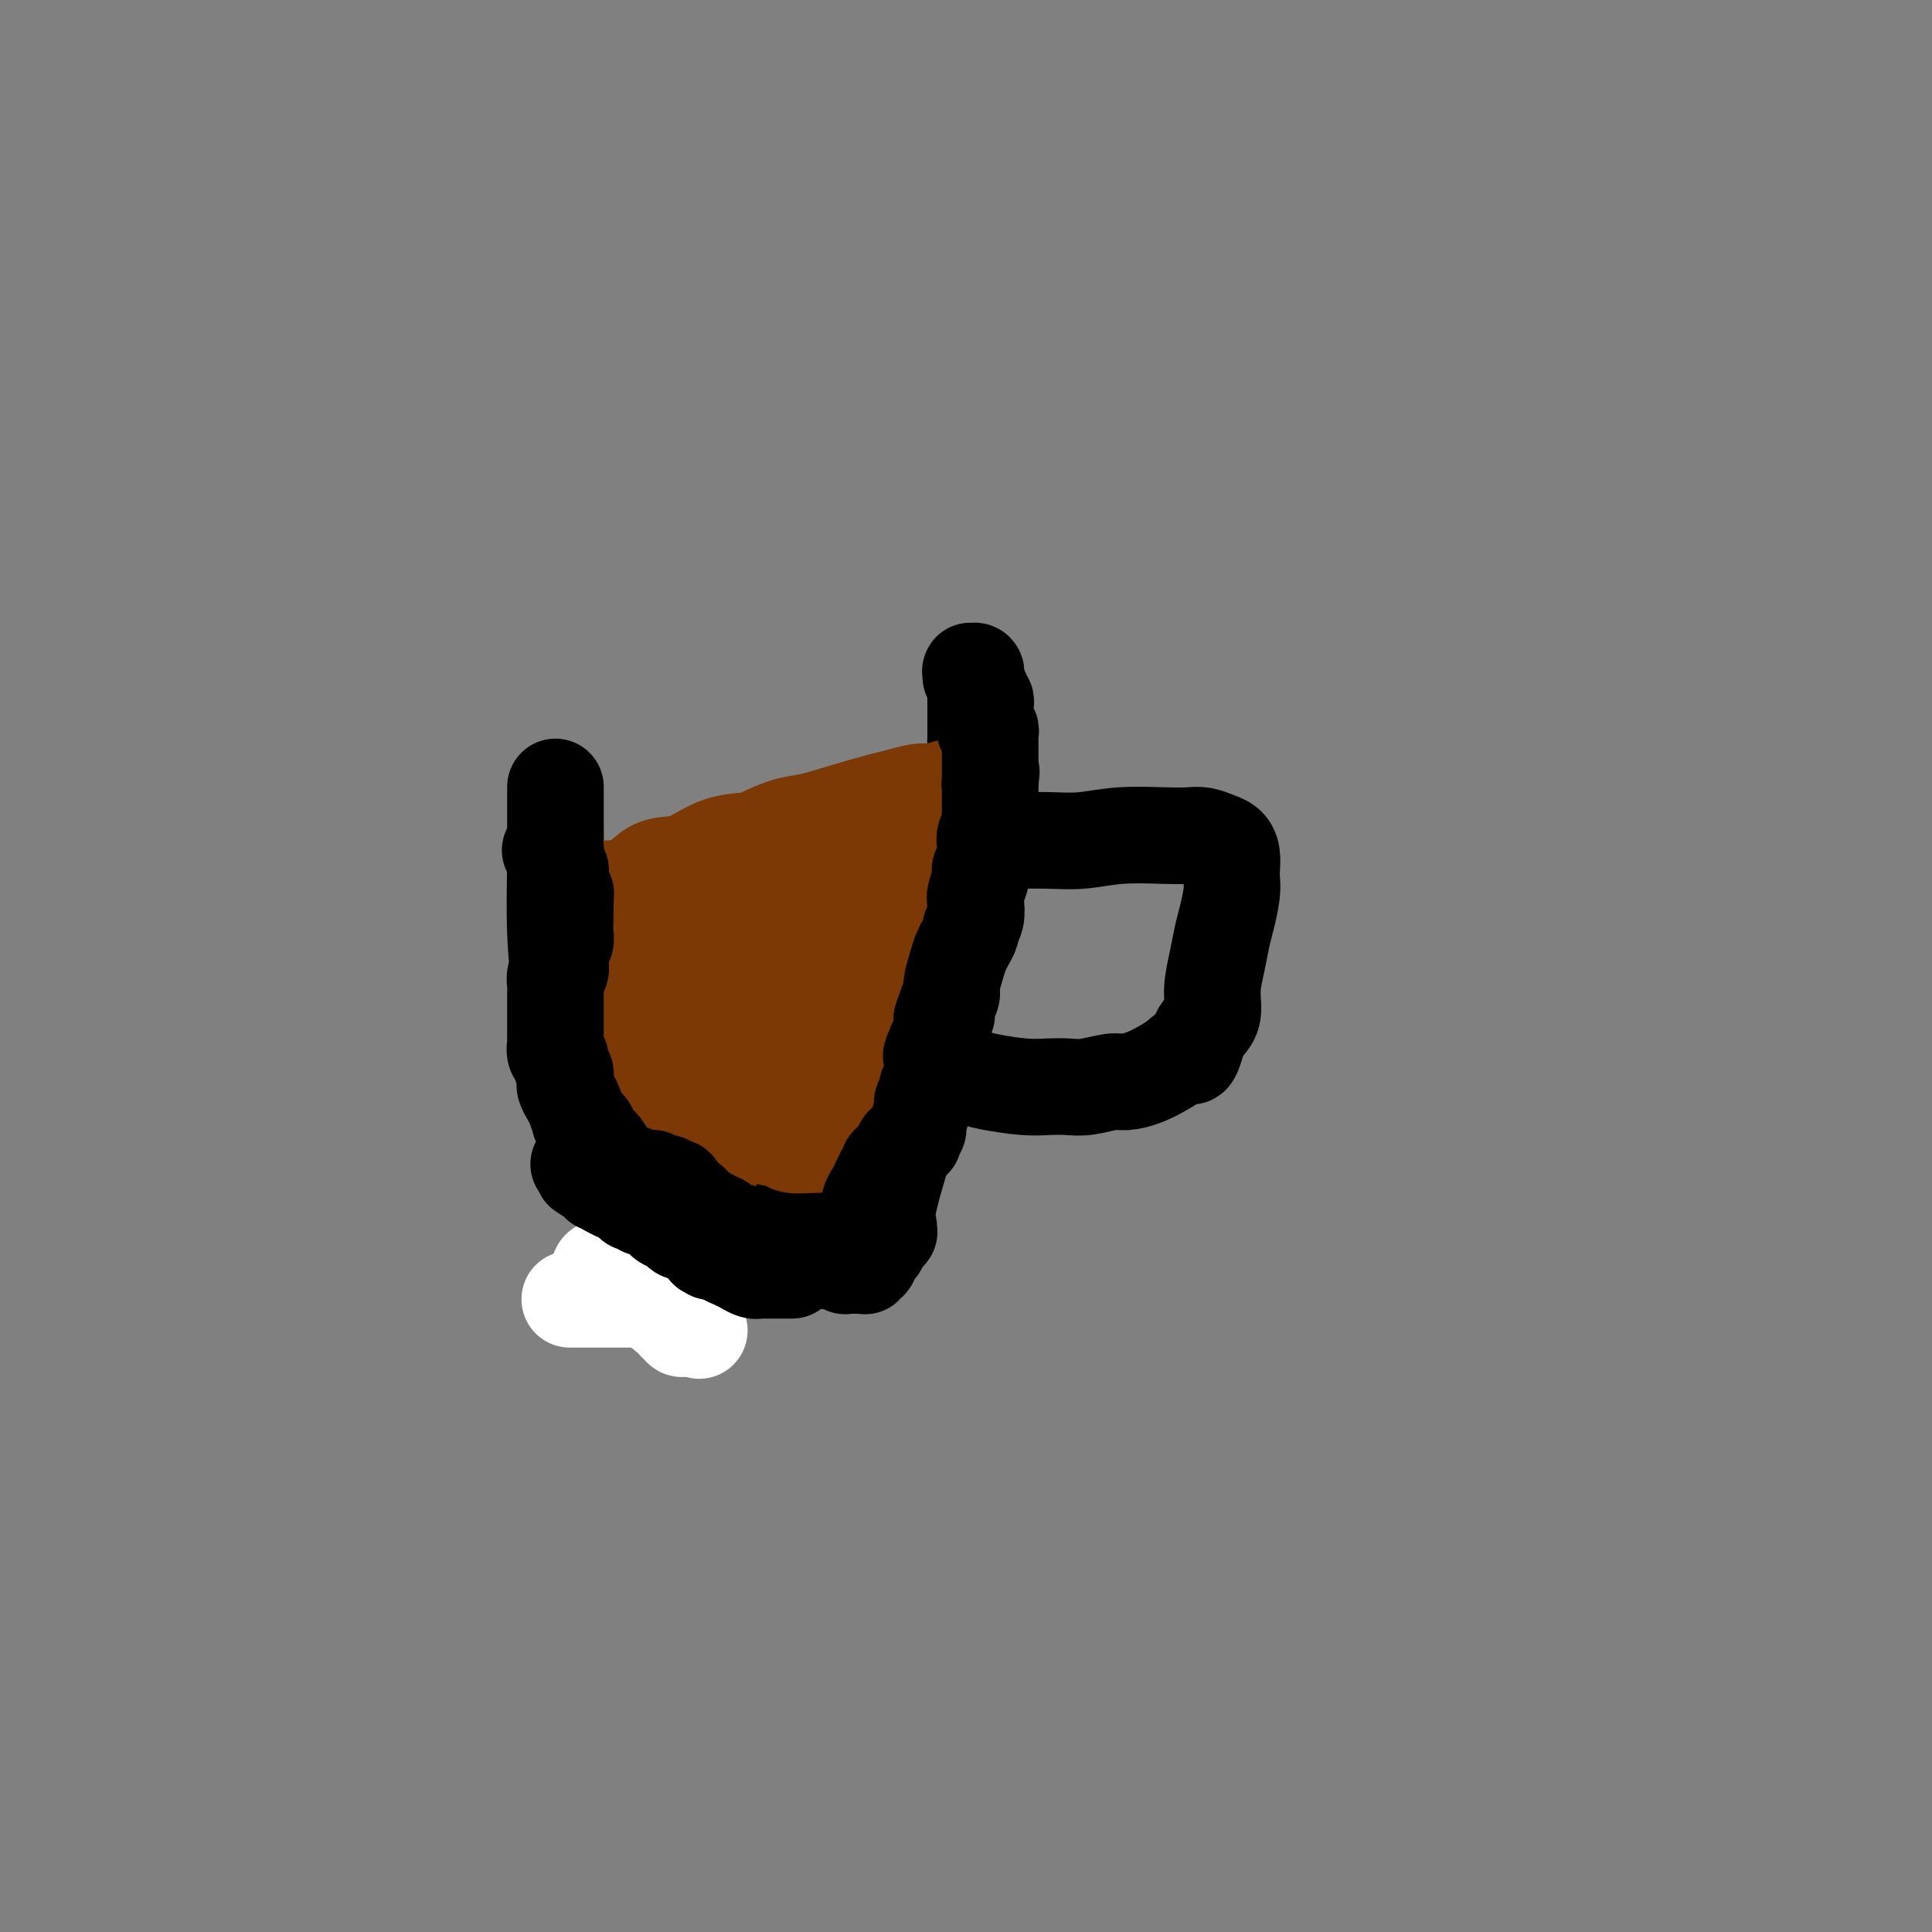<svg viewBox='0 0 400 400' version='1.1' xmlns='http://www.w3.org/2000/svg' xmlns:xlink='http://www.w3.org/1999/xlink'><rect x="0" y="0" width="400" height="400" fill="#808080" stroke="none"/><g fill='none' stroke='#000000' stroke-width='20' stroke-linecap='round' stroke-linejoin='round'><path d='M115,163c0.000,-0.006 0.000,-0.012 0,0c-0.000,0.012 -0.000,0.041 0,0c0.000,-0.041 0.000,-0.153 0,0c-0.000,0.153 -0.001,0.572 0,1c0.001,0.428 0.004,0.864 0,2c-0.004,1.136 -0.014,2.972 0,5c0.014,2.028 0.053,4.249 0,8c-0.053,3.751 -0.197,9.033 0,14c0.197,4.967 0.734,9.618 1,14c0.266,4.382 0.262,8.493 1,12c0.738,3.507 2.219,6.409 3,9c0.781,2.591 0.863,4.872 2,7c1.137,2.128 3.330,4.104 5,6c1.670,1.896 2.815,3.712 5,5c2.185,1.288 5.408,2.047 8,3c2.592,0.953 4.554,2.098 7,3c2.446,0.902 5.377,1.559 8,2c2.623,0.441 4.937,0.666 7,1c2.063,0.334 3.876,0.778 6,1c2.124,0.222 4.558,0.222 6,0c1.442,-0.222 1.891,-0.667 3,-1c1.109,-0.333 2.878,-0.552 4,-1c1.122,-0.448 1.596,-1.123 2,-2c0.404,-0.877 0.737,-1.957 1,-3c0.263,-1.043 0.455,-2.050 1,-4c0.545,-1.950 1.441,-4.843 2,-7c0.559,-2.157 0.779,-3.579 1,-5'/><path d='M188,233c1.097,-4.970 1.340,-7.895 2,-12c0.660,-4.105 1.736,-9.389 3,-15c1.264,-5.611 2.717,-11.549 4,-16c1.283,-4.451 2.396,-7.415 3,-10c0.604,-2.585 0.698,-4.790 1,-8c0.302,-3.210 0.813,-7.426 1,-10c0.187,-2.574 0.050,-3.505 0,-5c-0.050,-1.495 -0.013,-3.555 0,-5c0.013,-1.445 0.004,-2.274 0,-3c-0.004,-0.726 -0.001,-1.347 0,-2c0.001,-0.653 0.000,-1.338 0,-2c-0.000,-0.662 -0.000,-1.302 0,-2c0.000,-0.698 0.000,-1.455 0,-2c-0.000,-0.545 -0.000,-0.878 0,-1c0.000,-0.122 0.000,-0.034 0,0c-0.000,0.034 -0.000,0.013 0,0c0.000,-0.013 0.000,-0.017 0,0c-0.000,0.017 -0.000,0.056 0,0c0.000,-0.056 0.000,-0.207 0,0c-0.000,0.207 -0.000,0.774 0,1c0.000,0.226 0.000,0.113 0,0c-0.000,-0.113 -0.000,-0.226 0,0c0.000,0.226 0.000,0.792 0,1c-0.000,0.208 -0.000,0.060 0,0c0.000,-0.060 0.000,-0.030 0,0'/><path d='M200,174c0.005,0.000 0.011,0.000 0,0c-0.011,-0.000 -0.038,-0.000 0,0c0.038,0.000 0.142,0.001 1,0c0.858,-0.001 2.469,-0.004 4,0c1.531,0.004 2.982,0.015 5,0c2.018,-0.015 4.602,-0.056 7,0c2.398,0.056 4.609,0.210 7,0c2.391,-0.210 4.962,-0.785 8,-1c3.038,-0.215 6.544,-0.069 9,0c2.456,0.069 3.863,0.062 5,0c1.137,-0.062 2.003,-0.179 3,0c0.997,0.179 2.123,0.652 3,1c0.877,0.348 1.504,0.570 2,1c0.496,0.430 0.862,1.070 1,2c0.138,0.930 0.048,2.152 0,3c-0.048,0.848 -0.054,1.323 0,2c0.054,0.677 0.168,1.555 0,3c-0.168,1.445 -0.618,3.457 -1,5c-0.382,1.543 -0.698,2.615 -1,4c-0.302,1.385 -0.592,3.081 -1,5c-0.408,1.919 -0.934,4.061 -1,6c-0.066,1.939 0.328,3.676 0,5c-0.328,1.324 -1.380,2.235 -2,3c-0.620,0.765 -0.810,1.382 -1,2'/><path d='M248,215c-1.450,5.285 -1.575,3.497 -2,3c-0.425,-0.497 -1.151,0.297 -2,1c-0.849,0.703 -1.823,1.317 -3,2c-1.177,0.683 -2.558,1.437 -4,2c-1.442,0.563 -2.944,0.935 -4,1c-1.056,0.065 -1.665,-0.178 -3,0c-1.335,0.178 -3.396,0.777 -5,1c-1.604,0.223 -2.749,0.071 -4,0c-1.251,-0.071 -2.606,-0.061 -4,0c-1.394,0.061 -2.825,0.171 -5,0c-2.175,-0.171 -5.094,-0.624 -7,-1c-1.906,-0.376 -2.801,-0.675 -4,-1c-1.199,-0.325 -2.703,-0.674 -4,-1c-1.297,-0.326 -2.386,-0.627 -3,-1c-0.614,-0.373 -0.753,-0.818 -1,-1c-0.247,-0.182 -0.602,-0.101 -1,0c-0.398,0.101 -0.839,0.223 -1,0c-0.161,-0.223 -0.043,-0.792 0,-1c0.043,-0.208 0.012,-0.056 0,0c-0.012,0.056 -0.003,0.015 0,0c0.003,-0.015 0.001,-0.004 0,0c-0.001,0.004 -0.000,0.002 0,0'/></g>
<g fill='none' stroke='#7C3805' stroke-width='20' stroke-linecap='round' stroke-linejoin='round'><path d='M121,185c-0.098,-0.423 -0.196,-0.846 0,-1c0.196,-0.154 0.688,-0.037 1,0c0.312,0.037 0.446,-0.004 1,0c0.554,0.004 1.528,0.053 3,0c1.472,-0.053 3.441,-0.207 5,-1c1.559,-0.793 2.708,-2.226 4,-3c1.292,-0.774 2.728,-0.889 4,-1c1.272,-0.111 2.381,-0.219 4,-1c1.619,-0.781 3.750,-2.236 6,-3c2.250,-0.764 4.619,-0.837 6,-1c1.381,-0.163 1.773,-0.415 3,-1c1.227,-0.585 3.289,-1.505 5,-2c1.711,-0.495 3.070,-0.567 5,-1c1.930,-0.433 4.432,-1.226 7,-2c2.568,-0.774 5.204,-1.527 7,-2c1.796,-0.473 2.753,-0.666 4,-1c1.247,-0.334 2.785,-0.810 4,-1c1.215,-0.190 2.108,-0.095 3,0'/><path d='M193,164c11.300,-3.249 3.549,-0.870 1,0c-2.549,0.870 0.106,0.232 1,0c0.894,-0.232 0.029,-0.059 0,0c-0.029,0.059 0.777,0.002 1,0c0.223,-0.002 -0.136,0.051 0,0c0.136,-0.051 0.769,-0.206 1,0c0.231,0.206 0.062,0.772 0,1c-0.062,0.228 -0.017,0.117 0,0c0.017,-0.117 0.004,-0.240 0,0c-0.004,0.240 -0.001,0.841 0,1c0.001,0.159 0.000,-0.126 0,0c-0.000,0.126 0.001,0.662 0,1c-0.001,0.338 -0.003,0.477 0,1c0.003,0.523 0.012,1.432 0,2c-0.012,0.568 -0.045,0.797 0,1c0.045,0.203 0.167,0.379 0,1c-0.167,0.621 -0.623,1.686 -1,2c-0.377,0.314 -0.673,-0.124 -1,0c-0.327,0.124 -0.683,0.809 -1,1c-0.317,0.191 -0.595,-0.112 -1,0c-0.405,0.112 -0.936,0.639 -1,1c-0.064,0.361 0.339,0.556 0,1c-0.339,0.444 -1.422,1.135 -2,2c-0.578,0.865 -0.652,1.902 -1,3c-0.348,1.098 -0.969,2.257 -2,4c-1.031,1.743 -2.472,4.070 -3,6c-0.528,1.930 -0.141,3.462 0,5c0.141,1.538 0.038,3.082 0,4c-0.038,0.918 -0.010,1.209 0,2c0.010,0.791 0.003,2.083 0,3c-0.003,0.917 -0.001,1.458 0,2'/><path d='M184,208c-0.001,3.049 -0.004,2.671 0,3c0.004,0.329 0.016,1.366 0,2c-0.016,0.634 -0.061,0.865 0,2c0.061,1.135 0.228,3.175 0,4c-0.228,0.825 -0.849,0.437 -1,1c-0.151,0.563 0.170,2.078 0,3c-0.170,0.922 -0.829,1.251 -1,2c-0.171,0.749 0.147,1.917 0,3c-0.147,1.083 -0.757,2.079 -1,3c-0.243,0.921 -0.118,1.766 0,2c0.118,0.234 0.229,-0.144 0,0c-0.229,0.144 -0.797,0.808 -1,1c-0.203,0.192 -0.039,-0.088 0,0c0.039,0.088 -0.046,0.545 0,1c0.046,0.455 0.223,0.906 0,1c-0.223,0.094 -0.847,-0.171 -1,0c-0.153,0.171 0.166,0.778 0,1c-0.166,0.222 -0.817,0.059 -1,0c-0.183,-0.059 0.100,-0.016 0,0c-0.100,0.016 -0.584,0.004 -1,0c-0.416,-0.004 -0.763,-0.000 -1,0c-0.237,0.000 -0.365,-0.003 -1,0c-0.635,0.003 -1.778,0.013 -3,0c-1.222,-0.013 -2.525,-0.050 -4,0c-1.475,0.050 -3.123,0.187 -4,0c-0.877,-0.187 -0.983,-0.697 -2,-1c-1.017,-0.303 -2.947,-0.399 -4,-1c-1.053,-0.601 -1.231,-1.708 -2,-2c-0.769,-0.292 -2.130,0.229 -3,0c-0.870,-0.229 -1.249,-1.208 -2,-2c-0.751,-0.792 -1.876,-1.396 -3,-2'/><path d='M148,229c-3.074,-1.367 -2.760,-0.785 -3,-1c-0.240,-0.215 -1.034,-1.228 -2,-2c-0.966,-0.772 -2.105,-1.305 -3,-2c-0.895,-0.695 -1.545,-1.552 -2,-2c-0.455,-0.448 -0.714,-0.486 -1,-1c-0.286,-0.514 -0.598,-1.502 -1,-2c-0.402,-0.498 -0.895,-0.504 -1,-1c-0.105,-0.496 0.178,-1.483 0,-2c-0.178,-0.517 -0.817,-0.565 -1,-1c-0.183,-0.435 0.091,-1.257 0,-2c-0.091,-0.743 -0.546,-1.406 -1,-2c-0.454,-0.594 -0.906,-1.119 -1,-2c-0.094,-0.881 0.171,-2.120 0,-3c-0.171,-0.880 -0.778,-1.403 -1,-2c-0.222,-0.597 -0.060,-1.269 0,-2c0.060,-0.731 0.016,-1.520 0,-2c-0.016,-0.480 -0.004,-0.650 0,-1c0.004,-0.350 0.001,-0.878 0,-1c-0.001,-0.122 0.001,0.163 0,0c-0.001,-0.163 -0.003,-0.776 0,-1c0.003,-0.224 0.013,-0.061 0,0c-0.013,0.061 -0.049,0.019 0,0c0.049,-0.019 0.182,-0.015 1,0c0.818,0.015 2.320,0.042 3,0c0.680,-0.042 0.537,-0.151 1,0c0.463,0.151 1.530,0.563 4,0c2.470,-0.563 6.341,-2.101 9,-3c2.659,-0.899 4.104,-1.158 7,-2c2.896,-0.842 7.241,-2.265 10,-3c2.759,-0.735 3.931,-0.781 5,-1c1.069,-0.219 2.034,-0.609 3,-1'/><path d='M174,187c6.879,-1.872 2.575,-0.553 1,0c-1.575,0.553 -0.422,0.340 0,0c0.422,-0.340 0.113,-0.806 0,-1c-0.113,-0.194 -0.030,-0.116 0,0c0.030,0.116 0.006,0.270 0,0c-0.006,-0.270 0.004,-0.965 0,-1c-0.004,-0.035 -0.023,0.590 0,1c0.023,0.410 0.089,0.604 0,1c-0.089,0.396 -0.334,0.994 -1,2c-0.666,1.006 -1.754,2.420 -3,4c-1.246,1.580 -2.651,3.328 -5,7c-2.349,3.672 -5.641,9.269 -8,15c-2.359,5.731 -3.784,11.595 -6,17c-2.216,5.405 -5.222,10.352 -7,14c-1.778,3.648 -2.329,5.998 -3,8c-0.671,2.002 -1.462,3.655 -2,5c-0.538,1.345 -0.824,2.381 -1,3c-0.176,0.619 -0.243,0.819 0,1c0.243,0.181 0.797,0.341 1,0c0.203,-0.341 0.054,-1.184 0,-2c-0.054,-0.816 -0.014,-1.605 0,-2c0.014,-0.395 0.003,-0.394 0,-1c-0.003,-0.606 0.002,-1.817 0,-3c-0.002,-1.183 -0.011,-2.338 0,-3c0.011,-0.662 0.041,-0.832 0,-2c-0.041,-1.168 -0.155,-3.334 0,-5c0.155,-1.666 0.577,-2.833 1,-4'/><path d='M141,241c0.938,-4.690 2.282,-5.914 3,-7c0.718,-1.086 0.811,-2.032 1,-3c0.189,-0.968 0.473,-1.958 1,-3c0.527,-1.042 1.296,-2.136 2,-3c0.704,-0.864 1.342,-1.498 3,-3c1.658,-1.502 4.334,-3.870 6,-5c1.666,-1.130 2.321,-1.020 4,-2c1.679,-0.980 4.383,-3.048 6,-4c1.617,-0.952 2.146,-0.789 3,-1c0.854,-0.211 2.033,-0.798 3,-1c0.967,-0.202 1.723,-0.019 2,0c0.277,0.019 0.074,-0.127 0,0c-0.074,0.127 -0.020,0.528 0,1c0.020,0.472 0.005,1.015 0,2c-0.005,0.985 0.000,2.410 0,3c-0.000,0.590 -0.007,0.344 0,1c0.007,0.656 0.027,2.214 0,3c-0.027,0.786 -0.100,0.801 0,1c0.100,0.199 0.373,0.582 0,1c-0.373,0.418 -1.394,0.869 -2,1c-0.606,0.131 -0.798,-0.059 -2,0c-1.202,0.059 -3.413,0.367 -5,0c-1.587,-0.367 -2.549,-1.411 -4,-2c-1.451,-0.589 -3.391,-0.724 -5,-1c-1.609,-0.276 -2.889,-0.692 -4,-1c-1.111,-0.308 -2.055,-0.508 -3,-1c-0.945,-0.492 -1.893,-1.276 -3,-2c-1.107,-0.724 -2.375,-1.387 -3,-2c-0.625,-0.613 -0.607,-1.175 -1,-2c-0.393,-0.825 -1.196,-1.912 -2,-3'/><path d='M141,208c-1.390,-1.741 -0.366,-1.592 0,-2c0.366,-0.408 0.073,-1.372 0,-2c-0.073,-0.628 0.075,-0.921 0,-1c-0.075,-0.079 -0.371,0.057 0,0c0.371,-0.057 1.409,-0.306 2,0c0.591,0.306 0.735,1.166 1,2c0.265,0.834 0.649,1.642 1,2c0.351,0.358 0.668,0.266 1,1c0.332,0.734 0.680,2.294 1,3c0.320,0.706 0.610,0.559 1,1c0.390,0.441 0.878,1.469 1,2c0.122,0.531 -0.121,0.566 0,1c0.121,0.434 0.607,1.268 1,2c0.393,0.732 0.695,1.361 1,2c0.305,0.639 0.615,1.288 1,2c0.385,0.712 0.847,1.487 1,2c0.153,0.513 -0.003,0.764 0,1c0.003,0.236 0.166,0.459 0,1c-0.166,0.541 -0.662,1.402 -1,2c-0.338,0.598 -0.517,0.933 -1,1c-0.483,0.067 -1.271,-0.135 -3,0c-1.729,0.135 -4.399,0.608 -7,0c-2.601,-0.608 -5.131,-2.298 -7,-3c-1.869,-0.702 -3.075,-0.415 -5,-1c-1.925,-0.585 -4.569,-2.042 -6,-3c-1.431,-0.958 -1.648,-1.419 -2,-2c-0.352,-0.581 -0.837,-1.283 -1,-2c-0.163,-0.717 -0.002,-1.450 0,-2c0.002,-0.550 -0.153,-0.917 0,-1c0.153,-0.083 0.615,0.119 1,0c0.385,-0.119 0.692,-0.560 1,-1'/><path d='M122,213c0.337,-0.928 0.679,-0.249 1,0c0.321,0.249 0.622,0.067 1,0c0.378,-0.067 0.832,-0.018 1,0c0.168,0.018 0.048,0.005 0,0c-0.048,-0.005 -0.024,-0.003 0,0'/></g>
<g fill='none' stroke='#000000' stroke-width='20' stroke-linecap='round' stroke-linejoin='round'><path d='M162,258c0.088,0.009 0.175,0.017 0,0c-0.175,-0.017 -0.613,-0.060 -1,0c-0.387,0.060 -0.722,0.222 -1,0c-0.278,-0.222 -0.498,-0.829 -1,-1c-0.502,-0.171 -1.286,0.095 -2,0c-0.714,-0.095 -1.357,-0.551 -2,-1c-0.643,-0.449 -1.286,-0.890 -2,-1c-0.714,-0.110 -1.500,0.111 -2,0c-0.500,-0.111 -0.715,-0.554 -1,-1c-0.285,-0.446 -0.641,-0.894 -1,-1c-0.359,-0.106 -0.722,0.130 -1,0c-0.278,-0.130 -0.469,-0.626 -1,-1c-0.531,-0.374 -1.400,-0.626 -2,-1c-0.600,-0.374 -0.931,-0.870 -1,-1c-0.069,-0.130 0.123,0.106 0,0c-0.123,-0.106 -0.562,-0.553 -1,-1'/><path d='M143,249c-3.122,-1.364 -1.428,-0.273 -1,0c0.428,0.273 -0.411,-0.270 -1,-1c-0.589,-0.730 -0.927,-1.646 -1,-2c-0.073,-0.354 0.121,-0.147 0,0c-0.121,0.147 -0.557,0.235 -1,0c-0.443,-0.235 -0.893,-0.794 -1,-1c-0.107,-0.206 0.129,-0.059 0,0c-0.129,0.059 -0.622,0.030 -1,0c-0.378,-0.030 -0.640,-0.061 -1,0c-0.360,0.061 -0.817,0.212 -1,0c-0.183,-0.212 -0.091,-0.789 0,-1c0.091,-0.211 0.183,-0.055 0,0c-0.183,0.055 -0.640,0.011 -1,0c-0.360,-0.011 -0.621,0.011 -1,0c-0.379,-0.011 -0.875,-0.055 -1,0c-0.125,0.055 0.122,0.208 0,0c-0.122,-0.208 -0.611,-0.777 -1,-1c-0.389,-0.223 -0.678,-0.098 -1,0c-0.322,0.098 -0.679,0.170 -1,0c-0.321,-0.170 -0.607,-0.584 -1,-1c-0.393,-0.416 -0.893,-0.836 -1,-1c-0.107,-0.164 0.178,-0.072 0,0c-0.178,0.072 -0.821,0.126 -1,0c-0.179,-0.126 0.106,-0.430 0,-1c-0.106,-0.570 -0.603,-1.405 -1,-2c-0.397,-0.595 -0.694,-0.951 -1,-1c-0.306,-0.049 -0.621,0.208 -1,0c-0.379,-0.208 -0.823,-0.880 -1,-1c-0.177,-0.120 -0.086,0.314 0,0c0.086,-0.314 0.167,-1.375 0,-2c-0.167,-0.625 -0.584,-0.812 -1,-1'/><path d='M121,233c-1.261,-1.461 -0.912,-0.615 -1,-1c-0.088,-0.385 -0.612,-2.001 -1,-3c-0.388,-0.999 -0.639,-1.380 -1,-2c-0.361,-0.620 -0.833,-1.479 -1,-2c-0.167,-0.521 -0.030,-0.703 0,-1c0.030,-0.297 -0.048,-0.708 0,-1c0.048,-0.292 0.223,-0.463 0,-1c-0.223,-0.537 -0.844,-1.439 -1,-2c-0.156,-0.561 0.154,-0.779 0,-1c-0.154,-0.221 -0.773,-0.444 -1,-1c-0.227,-0.556 -0.061,-1.443 0,-2c0.061,-0.557 0.016,-0.783 0,-1c-0.016,-0.217 -0.004,-0.424 0,-1c0.004,-0.576 0.001,-1.521 0,-2c-0.001,-0.479 -0.000,-0.491 0,-1c0.000,-0.509 0.000,-1.515 0,-2c-0.000,-0.485 -0.001,-0.448 0,-1c0.001,-0.552 0.004,-1.691 0,-2c-0.004,-0.309 -0.015,0.213 0,0c0.015,-0.213 0.057,-1.160 0,-2c-0.057,-0.840 -0.212,-1.573 0,-2c0.212,-0.427 0.793,-0.547 1,-1c0.207,-0.453 0.041,-1.237 0,-2c-0.041,-0.763 0.041,-1.503 0,-2c-0.041,-0.497 -0.207,-0.749 0,-1c0.207,-0.251 0.788,-0.500 1,-1c0.212,-0.500 0.057,-1.250 0,-2c-0.057,-0.750 -0.015,-1.500 0,-2c0.015,-0.500 0.004,-0.750 0,-1c-0.004,-0.250 -0.001,-0.500 0,-1c0.001,-0.500 0.001,-1.250 0,-2'/><path d='M117,187c0.293,-4.443 0.026,-1.051 0,0c-0.026,1.051 0.189,-0.238 0,-1c-0.189,-0.762 -0.783,-0.995 -1,-1c-0.217,-0.005 -0.059,0.220 0,0c0.059,-0.220 0.017,-0.885 0,-1c-0.017,-0.115 -0.008,0.320 0,0c0.008,-0.320 0.016,-1.396 0,-2c-0.016,-0.604 -0.057,-0.735 0,-1c0.057,-0.265 0.211,-0.663 0,-1c-0.211,-0.337 -0.789,-0.611 -1,-1c-0.211,-0.389 -0.056,-0.893 0,-1c0.056,-0.107 0.011,0.181 0,0c-0.011,-0.181 0.011,-0.833 0,-1c-0.011,-0.167 -0.056,0.151 0,0c0.056,-0.151 0.211,-0.773 0,-1c-0.211,-0.227 -0.789,-0.061 -1,0c-0.211,0.061 -0.057,0.016 0,0c0.057,-0.016 0.016,-0.005 0,0c-0.016,0.005 -0.008,0.002 0,0'/><path d='M175,256c0.016,-0.024 0.031,-0.048 0,0c-0.031,0.048 -0.110,0.167 0,0c0.110,-0.167 0.408,-0.622 1,-1c0.592,-0.378 1.479,-0.679 2,-1c0.521,-0.321 0.675,-0.660 1,-1c0.325,-0.340 0.819,-0.679 1,-1c0.181,-0.321 0.048,-0.624 0,-1c-0.048,-0.376 -0.010,-0.825 0,-1c0.010,-0.175 -0.008,-0.075 0,0c0.008,0.075 0.041,0.126 0,0c-0.041,-0.126 -0.155,-0.429 0,-1c0.155,-0.571 0.580,-1.410 1,-2c0.420,-0.590 0.834,-0.931 1,-1c0.166,-0.069 0.083,0.135 0,0c-0.083,-0.135 -0.167,-0.610 0,-1c0.167,-0.390 0.583,-0.695 1,-1'/><path d='M183,244c1.177,-2.018 0.120,-1.063 0,-1c-0.120,0.063 0.699,-0.767 1,-1c0.301,-0.233 0.085,0.130 0,0c-0.085,-0.130 -0.037,-0.752 0,-1c0.037,-0.248 0.065,-0.122 0,0c-0.065,0.122 -0.224,0.240 0,0c0.224,-0.240 0.829,-0.839 1,-1c0.171,-0.161 -0.094,0.114 0,0c0.094,-0.114 0.546,-0.618 1,-1c0.454,-0.382 0.910,-0.642 1,-1c0.090,-0.358 -0.186,-0.813 0,-1c0.186,-0.187 0.833,-0.106 1,0c0.167,0.106 -0.148,0.236 0,0c0.148,-0.236 0.758,-0.838 1,-1c0.242,-0.162 0.117,0.114 0,0c-0.117,-0.114 -0.227,-0.620 0,-1c0.227,-0.380 0.792,-0.634 1,-1c0.208,-0.366 0.060,-0.845 0,-1c-0.060,-0.155 -0.031,0.013 0,0c0.031,-0.013 0.065,-0.206 0,0c-0.065,0.206 -0.229,0.812 0,0c0.229,-0.812 0.850,-3.043 1,-4c0.150,-0.957 -0.170,-0.639 0,-1c0.170,-0.361 0.831,-1.401 1,-2c0.169,-0.599 -0.153,-0.759 0,-1c0.153,-0.241 0.780,-0.565 1,-1c0.220,-0.435 0.031,-0.981 0,-2c-0.031,-1.019 0.095,-2.510 0,-3c-0.095,-0.490 -0.410,0.022 0,-1c0.410,-1.022 1.546,-3.578 2,-5c0.454,-1.422 0.227,-1.711 0,-2'/><path d='M195,211c1.001,-3.722 1.004,-1.525 1,-1c-0.004,0.525 -0.016,-0.620 0,-1c0.016,-0.380 0.060,0.005 0,0c-0.060,-0.005 -0.224,-0.399 0,-1c0.224,-0.601 0.835,-1.409 1,-2c0.165,-0.591 -0.114,-0.966 0,-2c0.114,-1.034 0.623,-2.729 1,-4c0.377,-1.271 0.622,-2.119 1,-3c0.378,-0.881 0.890,-1.796 1,-2c0.110,-0.204 -0.180,0.303 0,0c0.180,-0.303 0.832,-1.417 1,-2c0.168,-0.583 -0.147,-0.636 0,-1c0.147,-0.364 0.757,-1.039 1,-2c0.243,-0.961 0.118,-2.209 0,-3c-0.118,-0.791 -0.229,-1.125 0,-2c0.229,-0.875 0.797,-2.292 1,-3c0.203,-0.708 0.041,-0.707 0,-1c-0.041,-0.293 0.041,-0.879 0,-1c-0.041,-0.121 -0.203,0.223 0,0c0.203,-0.223 0.772,-1.012 1,-2c0.228,-0.988 0.114,-2.176 0,-3c-0.114,-0.824 -0.227,-1.285 0,-2c0.227,-0.715 0.793,-1.684 1,-2c0.207,-0.316 0.056,0.022 0,0c-0.056,-0.022 -0.015,-0.404 0,-1c0.015,-0.596 0.004,-1.406 0,-2c-0.004,-0.594 -0.001,-0.971 0,-1c0.001,-0.029 0.000,0.291 0,0c-0.000,-0.291 -0.000,-1.194 0,-2c0.000,-0.806 0.000,-1.516 0,-2c-0.000,-0.484 -0.000,-0.742 0,-1'/><path d='M205,162c0.464,-4.299 0.124,-1.047 0,0c-0.124,1.047 -0.033,-0.111 0,-1c0.033,-0.889 0.009,-1.510 0,-2c-0.009,-0.490 -0.002,-0.848 0,-1c0.002,-0.152 0.001,-0.096 0,0c-0.001,0.096 -0.000,0.233 0,0c0.000,-0.233 0.000,-0.836 0,-1c-0.000,-0.164 0.000,0.111 0,0c-0.000,-0.111 -0.000,-0.607 0,-1c0.000,-0.393 0.001,-0.684 0,-1c-0.001,-0.316 -0.004,-0.659 0,-1c0.004,-0.341 0.015,-0.680 0,-1c-0.015,-0.320 -0.057,-0.621 0,-1c0.057,-0.379 0.211,-0.836 0,-1c-0.211,-0.164 -0.789,-0.034 -1,0c-0.211,0.034 -0.057,-0.029 0,0c0.057,0.029 0.015,0.148 0,0c-0.015,-0.148 -0.004,-0.565 0,-1c0.004,-0.435 0.001,-0.890 0,-1c-0.001,-0.110 0.001,0.124 0,0c-0.001,-0.124 -0.004,-0.607 0,-1c0.004,-0.393 0.015,-0.696 0,-1c-0.015,-0.304 -0.056,-0.607 0,-1c0.056,-0.393 0.207,-0.875 0,-1c-0.207,-0.125 -0.774,0.106 -1,0c-0.226,-0.106 -0.113,-0.551 0,-1c0.113,-0.449 0.226,-0.904 0,-1c-0.226,-0.096 -0.792,0.166 -1,0c-0.208,-0.166 -0.060,-0.762 0,-1c0.060,-0.238 0.030,-0.119 0,0'/><path d='M202,142c-0.464,-3.029 -0.125,-0.600 0,0c0.125,0.600 0.034,-0.628 0,-1c-0.034,-0.372 -0.013,0.111 0,0c0.013,-0.111 0.018,-0.815 0,-1c-0.018,-0.185 -0.057,0.150 0,0c0.057,-0.150 0.211,-0.786 0,-1c-0.211,-0.214 -0.789,-0.005 -1,0c-0.211,0.005 -0.057,-0.195 0,0c0.057,0.195 0.015,0.783 0,1c-0.015,0.217 -0.004,0.062 0,0c0.004,-0.062 0.002,-0.031 0,0'/></g>
<g fill='none' stroke='#FFFFFF' stroke-width='20' stroke-linecap='round' stroke-linejoin='round'><path d='M118,269c0.011,0.000 0.022,0.000 0,0c-0.022,-0.000 -0.077,-0.000 0,0c0.077,0.000 0.286,0.000 1,0c0.714,-0.000 1.932,-0.000 3,0c1.068,0.000 1.985,0.000 3,0c1.015,-0.000 2.128,-0.000 3,0c0.872,0.000 1.502,0.000 2,0c0.498,-0.000 0.865,-0.000 1,0c0.135,0.000 0.040,0.000 0,0c-0.040,-0.000 -0.023,-0.001 0,0c0.023,0.001 0.053,0.004 0,0c-0.053,-0.004 -0.187,-0.016 0,0c0.187,0.016 0.697,0.060 1,0c0.303,-0.060 0.401,-0.222 1,0c0.599,0.222 1.700,0.829 2,1c0.300,0.171 -0.200,-0.094 0,0c0.200,0.094 1.100,0.547 2,1'/><path d='M137,271c3.167,0.249 1.584,-0.129 1,0c-0.584,0.129 -0.171,0.767 0,1c0.171,0.233 0.099,0.063 0,0c-0.099,-0.063 -0.224,-0.018 0,0c0.224,0.018 0.796,0.009 1,0c0.204,-0.009 0.041,-0.018 0,0c-0.041,0.018 0.041,0.061 0,0c-0.041,-0.061 -0.203,-0.228 0,0c0.203,0.228 0.771,0.849 1,1c0.229,0.151 0.118,-0.170 0,0c-0.118,0.170 -0.241,0.830 0,1c0.241,0.170 0.848,-0.151 1,0c0.152,0.151 -0.152,0.772 0,1c0.152,0.228 0.759,0.061 1,0c0.241,-0.061 0.117,-0.016 0,0c-0.117,0.016 -0.227,0.004 0,0c0.227,-0.004 0.792,-0.001 1,0c0.208,0.001 0.058,0.000 0,0c-0.058,-0.000 -0.026,-0.000 0,0c0.026,0.000 0.045,0.000 0,0c-0.045,-0.000 -0.156,-0.000 0,0c0.156,0.000 0.578,0.000 1,0'/><path d='M144,275c1.255,0.727 0.894,0.546 0,0c-0.894,-0.546 -2.321,-1.456 -3,-2c-0.679,-0.544 -0.609,-0.724 -1,-1c-0.391,-0.276 -1.241,-0.650 -2,-1c-0.759,-0.350 -1.425,-0.676 -2,-1c-0.575,-0.324 -1.057,-0.646 -2,-1c-0.943,-0.354 -2.348,-0.740 -3,-1c-0.652,-0.260 -0.553,-0.395 -1,-1c-0.447,-0.605 -1.440,-1.679 -2,-2c-0.560,-0.321 -0.686,0.110 -1,0c-0.314,-0.110 -0.816,-0.762 -1,-1c-0.184,-0.238 -0.049,-0.064 0,0c0.049,0.064 0.013,0.017 0,0c-0.013,-0.017 -0.004,-0.005 0,0c0.004,0.005 0.001,0.001 0,0c-0.001,-0.001 -0.000,-0.000 0,0c0.000,0.000 0.000,0.000 0,0c-0.000,-0.000 -0.000,-0.000 0,0'/><path d='M126,264c-3.027,-1.928 -1.596,-1.249 -1,-1c0.596,0.249 0.356,0.067 0,0c-0.356,-0.067 -0.826,-0.018 -1,0c-0.174,0.018 -0.050,0.005 0,0c0.050,-0.005 0.025,-0.003 0,0'/></g>
<g fill='none' stroke='#000000' stroke-width='20' stroke-linecap='round' stroke-linejoin='round'><path d='M164,263c-0.305,0.000 -0.610,0.000 -1,0c-0.390,-0.000 -0.864,-0.000 -1,0c-0.136,0.000 0.065,0.000 0,0c-0.065,-0.000 -0.395,-0.000 -1,0c-0.605,0.000 -1.485,0.001 -2,0c-0.515,-0.001 -0.666,-0.003 -1,0c-0.334,0.003 -0.852,0.012 -1,0c-0.148,-0.012 0.073,-0.044 0,0c-0.073,0.044 -0.439,0.166 -1,0c-0.561,-0.166 -1.317,-0.619 -2,-1c-0.683,-0.381 -1.293,-0.691 -2,-1c-0.707,-0.309 -1.510,-0.619 -2,-1c-0.490,-0.381 -0.667,-0.834 -1,-1c-0.333,-0.166 -0.821,-0.044 -1,0c-0.179,0.044 -0.048,0.012 0,0c0.048,-0.012 0.014,-0.003 0,0c-0.014,0.003 -0.007,0.002 0,0'/><path d='M148,259c-2.694,-0.632 -1.428,-0.210 -1,0c0.428,0.210 0.017,0.210 0,0c-0.017,-0.210 0.361,-0.630 0,-1c-0.361,-0.370 -1.459,-0.691 -2,-1c-0.541,-0.309 -0.523,-0.605 -1,-1c-0.477,-0.395 -1.449,-0.889 -2,-1c-0.551,-0.111 -0.682,0.162 -1,0c-0.318,-0.162 -0.823,-0.760 -1,-1c-0.177,-0.240 -0.025,-0.123 0,0c0.025,0.123 -0.077,0.253 0,0c0.077,-0.253 0.333,-0.890 0,-1c-0.333,-0.110 -1.255,0.306 -2,0c-0.745,-0.306 -1.314,-1.336 -2,-2c-0.686,-0.664 -1.490,-0.963 -2,-1c-0.510,-0.037 -0.725,0.187 -1,0c-0.275,-0.187 -0.609,-0.785 -1,-1c-0.391,-0.215 -0.839,-0.046 -1,0c-0.161,0.046 -0.035,-0.030 0,0c0.035,0.030 -0.022,0.167 0,0c0.022,-0.167 0.121,-0.637 0,-1c-0.121,-0.363 -0.462,-0.619 -1,-1c-0.538,-0.381 -1.272,-0.886 -2,-1c-0.728,-0.114 -1.449,0.162 -2,0c-0.551,-0.162 -0.931,-0.761 -1,-1c-0.069,-0.239 0.175,-0.116 0,0c-0.175,0.116 -0.769,0.227 -1,0c-0.231,-0.227 -0.101,-0.792 0,-1c0.101,-0.208 0.172,-0.059 0,0c-0.172,0.059 -0.586,0.030 -1,0'/><path d='M123,244c-4.106,-2.503 -1.872,-1.259 -1,-1c0.872,0.259 0.381,-0.467 0,-1c-0.381,-0.533 -0.653,-0.875 -1,-1c-0.347,-0.125 -0.768,-0.034 -1,0c-0.232,0.034 -0.273,0.012 0,0c0.273,-0.012 0.860,-0.014 1,0c0.140,0.014 -0.169,0.045 0,0c0.169,-0.045 0.815,-0.166 1,0c0.185,0.166 -0.091,0.618 0,1c0.091,0.382 0.550,0.695 1,1c0.450,0.305 0.889,0.602 1,1c0.111,0.398 -0.108,0.895 0,1c0.108,0.105 0.543,-0.183 1,0c0.457,0.183 0.935,0.837 1,1c0.065,0.163 -0.283,-0.164 0,0c0.283,0.164 1.197,0.818 2,1c0.803,0.182 1.497,-0.109 2,0c0.503,0.109 0.816,0.617 1,1c0.184,0.383 0.238,0.641 1,1c0.762,0.359 2.233,0.818 3,1c0.767,0.182 0.832,0.086 1,0c0.168,-0.086 0.440,-0.163 1,0c0.560,0.163 1.407,0.566 2,1c0.593,0.434 0.932,0.900 1,1c0.068,0.100 -0.136,-0.165 0,0c0.136,0.165 0.610,0.762 1,1c0.390,0.238 0.695,0.119 1,0'/><path d='M142,253c3.664,2.099 2.325,1.346 2,1c-0.325,-0.346 0.365,-0.286 1,0c0.635,0.286 1.217,0.799 2,1c0.783,0.201 1.769,0.091 2,0c0.231,-0.091 -0.292,-0.164 0,0c0.292,0.164 1.401,0.565 2,1c0.599,0.435 0.689,0.905 1,1c0.311,0.095 0.842,-0.184 1,0c0.158,0.184 -0.056,0.833 0,1c0.056,0.167 0.382,-0.148 1,0c0.618,0.148 1.528,0.758 2,1c0.472,0.242 0.505,0.118 1,0c0.495,-0.118 1.452,-0.228 2,0c0.548,0.228 0.686,0.793 1,1c0.314,0.207 0.804,0.055 1,0c0.196,-0.055 0.098,-0.015 0,0c-0.098,0.015 -0.195,0.003 0,0c0.195,-0.003 0.683,0.003 1,0c0.317,-0.003 0.462,-0.015 1,0c0.538,0.015 1.469,0.057 2,0c0.531,-0.057 0.662,-0.211 1,0c0.338,0.211 0.882,0.789 1,1c0.118,0.211 -0.191,0.057 0,0c0.191,-0.057 0.882,-0.015 1,0c0.118,0.015 -0.337,0.004 0,0c0.337,-0.004 1.466,-0.001 2,0c0.534,0.001 0.472,0.000 1,0c0.528,-0.000 1.647,-0.000 2,0c0.353,0.000 -0.059,0.000 0,0c0.059,-0.000 0.588,-0.000 1,0c0.412,0.000 0.706,0.000 1,0'/><path d='M175,261c2.939,0.311 0.788,0.087 0,0c-0.788,-0.087 -0.211,-0.037 0,0c0.211,0.037 0.057,0.063 0,0c-0.057,-0.063 -0.017,-0.213 0,0c0.017,0.213 0.012,0.789 0,1c-0.012,0.211 -0.031,0.057 0,0c0.031,-0.057 0.112,-0.015 0,0c-0.112,0.015 -0.419,0.004 0,0c0.419,-0.004 1.562,-0.001 2,0c0.438,0.001 0.169,0.000 0,0c-0.169,-0.000 -0.238,-0.000 0,0c0.238,0.000 0.782,0.001 1,0c0.218,-0.001 0.111,-0.004 0,0c-0.111,0.004 -0.227,0.015 0,0c0.227,-0.015 0.797,-0.057 1,0c0.203,0.057 0.040,0.212 0,0c-0.040,-0.212 0.042,-0.793 0,-1c-0.042,-0.207 -0.207,-0.042 0,0c0.207,0.042 0.787,-0.040 1,0c0.213,0.040 0.061,0.203 0,0c-0.061,-0.203 -0.030,-0.773 0,-1c0.030,-0.227 0.060,-0.113 0,0c-0.060,0.113 -0.208,0.224 0,0c0.208,-0.224 0.774,-0.782 1,-1c0.226,-0.218 0.112,-0.096 0,0c-0.112,0.096 -0.222,0.166 0,0c0.222,-0.166 0.778,-0.566 1,-1c0.222,-0.434 0.111,-0.900 0,-1c-0.111,-0.100 -0.222,0.165 0,0c0.222,-0.165 0.778,-0.762 1,-1c0.222,-0.238 0.111,-0.119 0,0'/><path d='M183,256c1.254,-1.001 0.389,-1.004 0,-1c-0.389,0.004 -0.300,0.015 0,0c0.300,-0.015 0.812,-0.056 1,0c0.188,0.056 0.050,0.207 0,0c-0.050,-0.207 -0.014,-0.774 0,-1c0.014,-0.226 0.007,-0.113 0,0'/></g>
</svg>